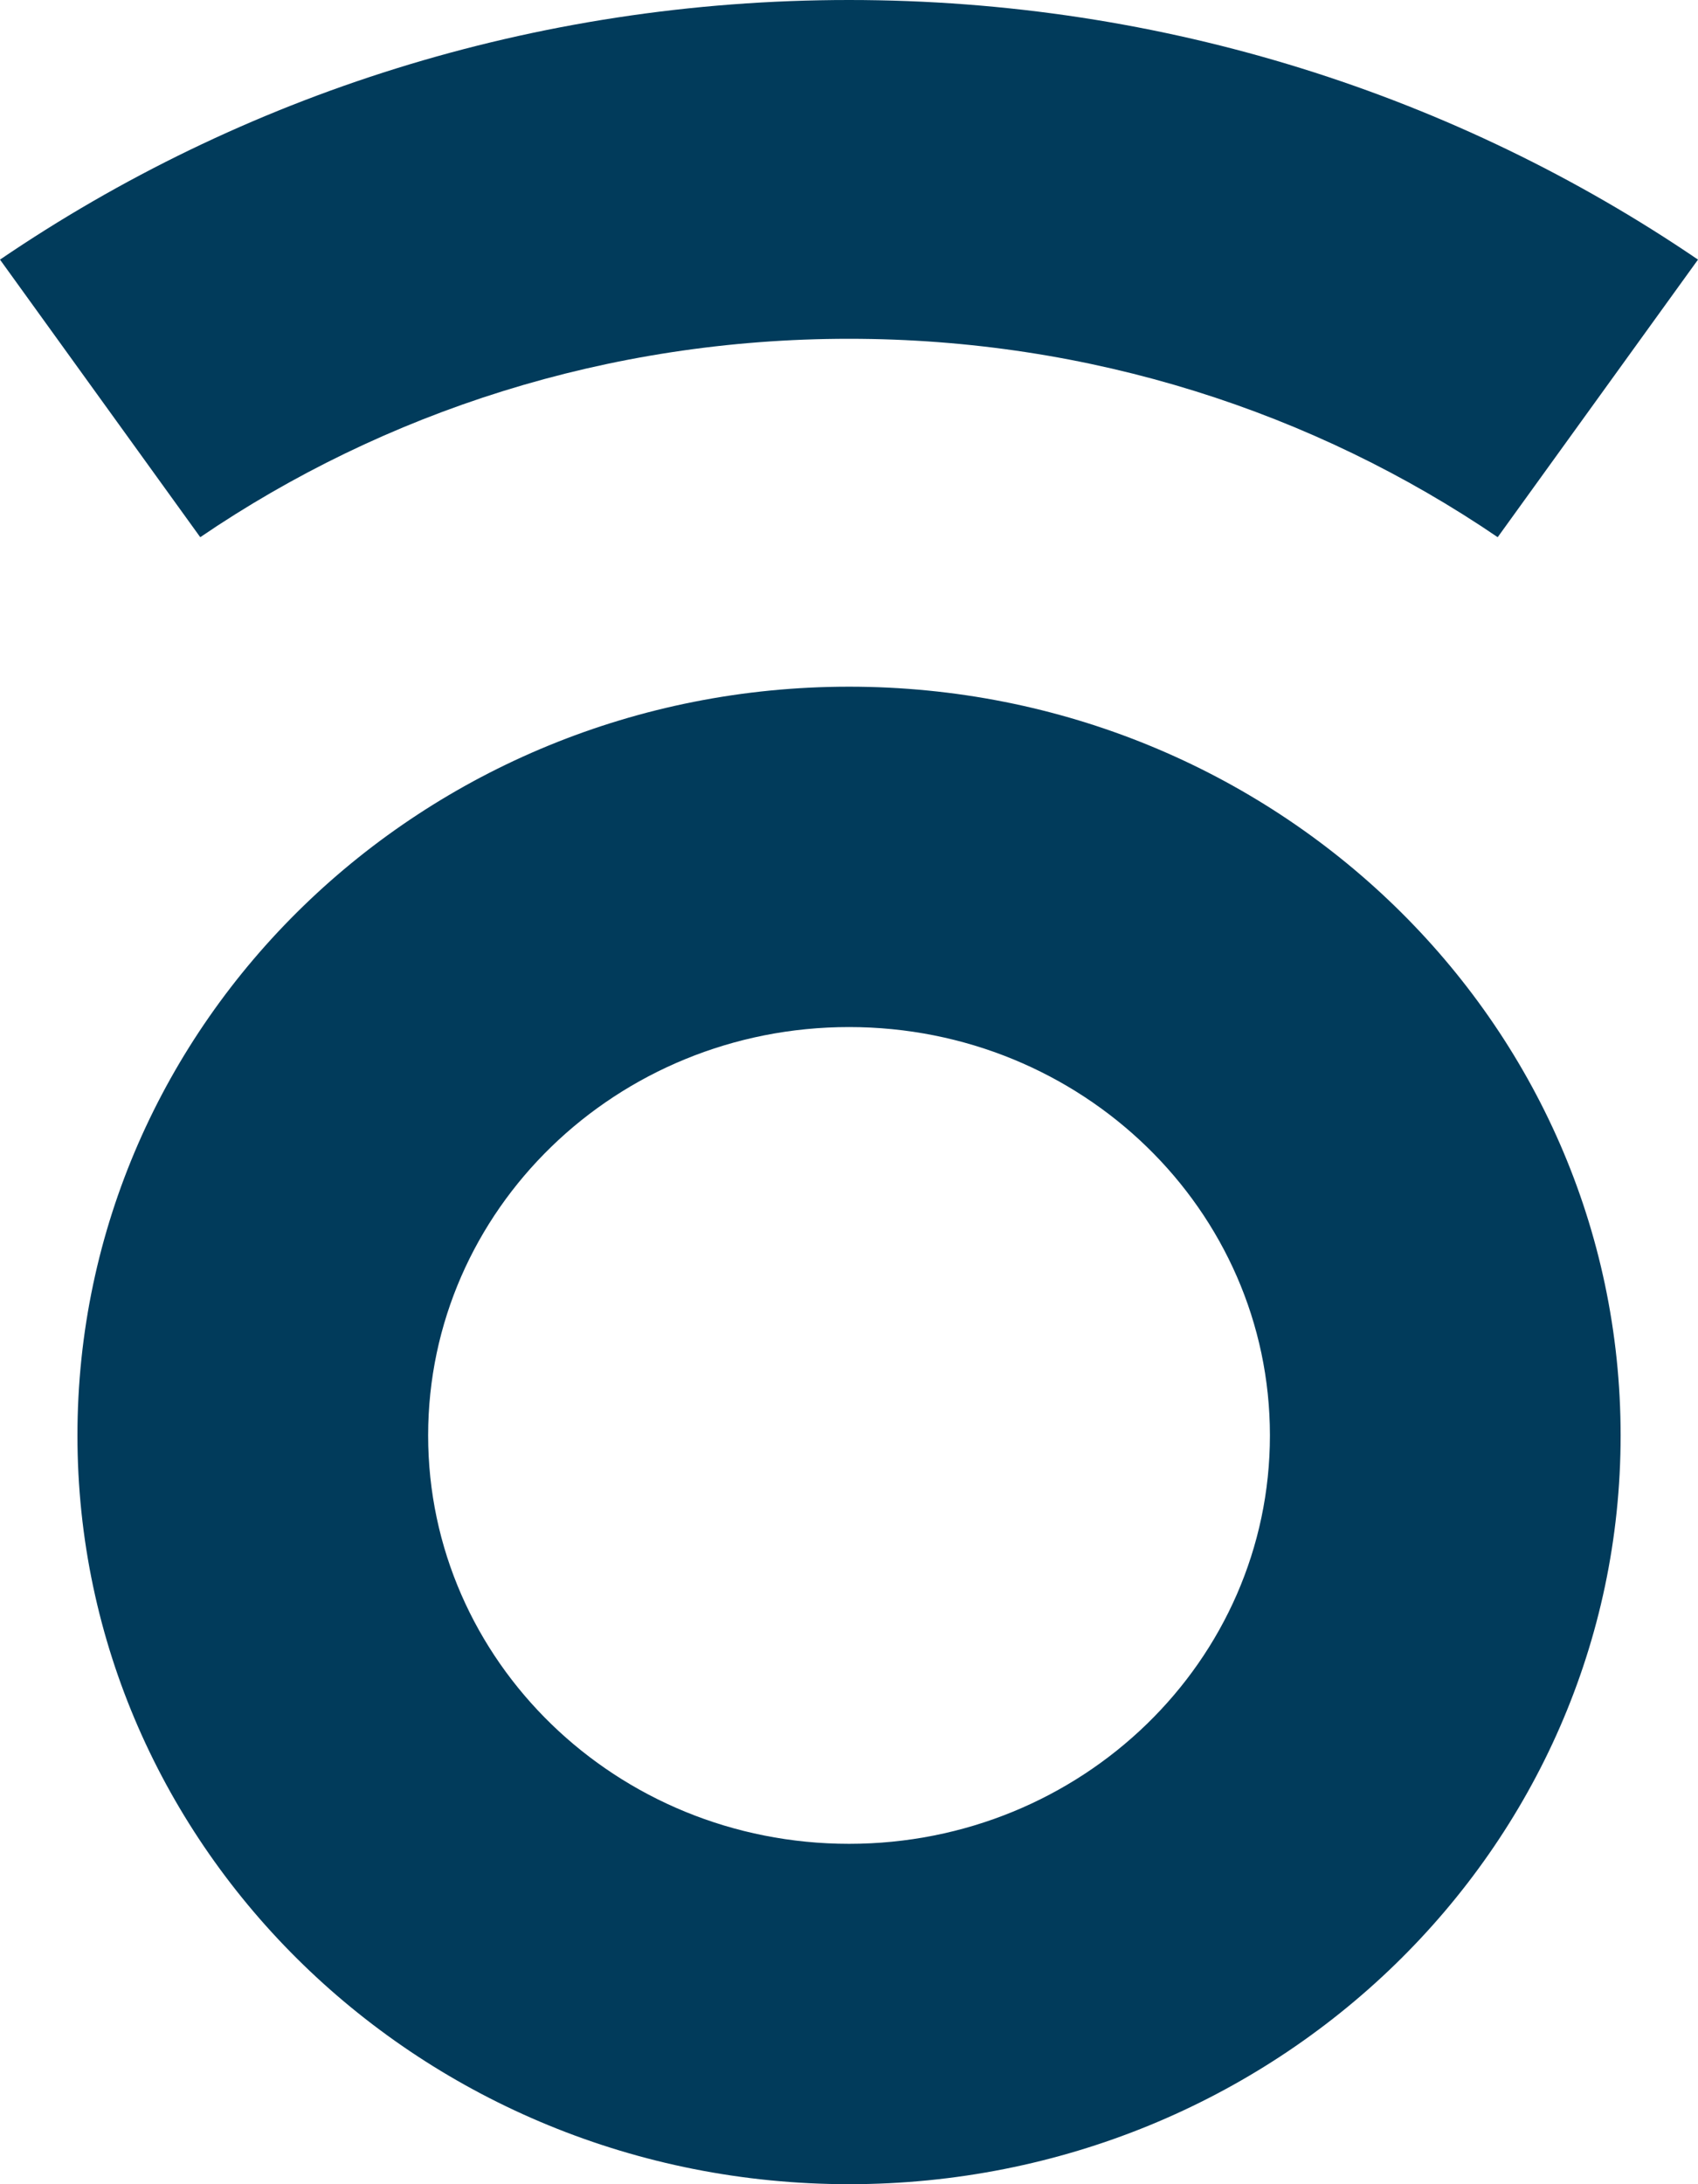 <svg width="28" height="36" viewBox="0 0 28 36" fill="none" xmlns="http://www.w3.org/2000/svg">
<g id="Frame 68">
<path id="Subtract" fill-rule="evenodd" clip-rule="evenodd" d="M14.001 36C21.028 36 26.724 30.475 26.724 23.659C26.724 16.843 21.028 11.318 14.001 11.318C6.973 11.318 1.277 16.843 1.277 23.659C1.277 30.475 6.973 36 14.001 36ZM14.001 30.39C17.833 30.39 20.941 27.377 20.941 23.659C20.941 19.941 17.833 16.928 14.001 16.928C10.168 16.928 7.06 19.941 7.06 23.659C7.06 27.377 10.168 30.39 14.001 30.39Z" fill="#013B5B"/>
<path id="hat" d="M0 4.279L3.302 8.854C6.331 6.793 10.02 5.584 14 5.584C17.98 5.584 21.669 6.793 24.697 8.854L28 4.279C24.037 1.583 19.209 0 14 0C8.791 0 3.963 1.583 0 4.279Z" fill="#013B5B"/>
</g>
</svg>
